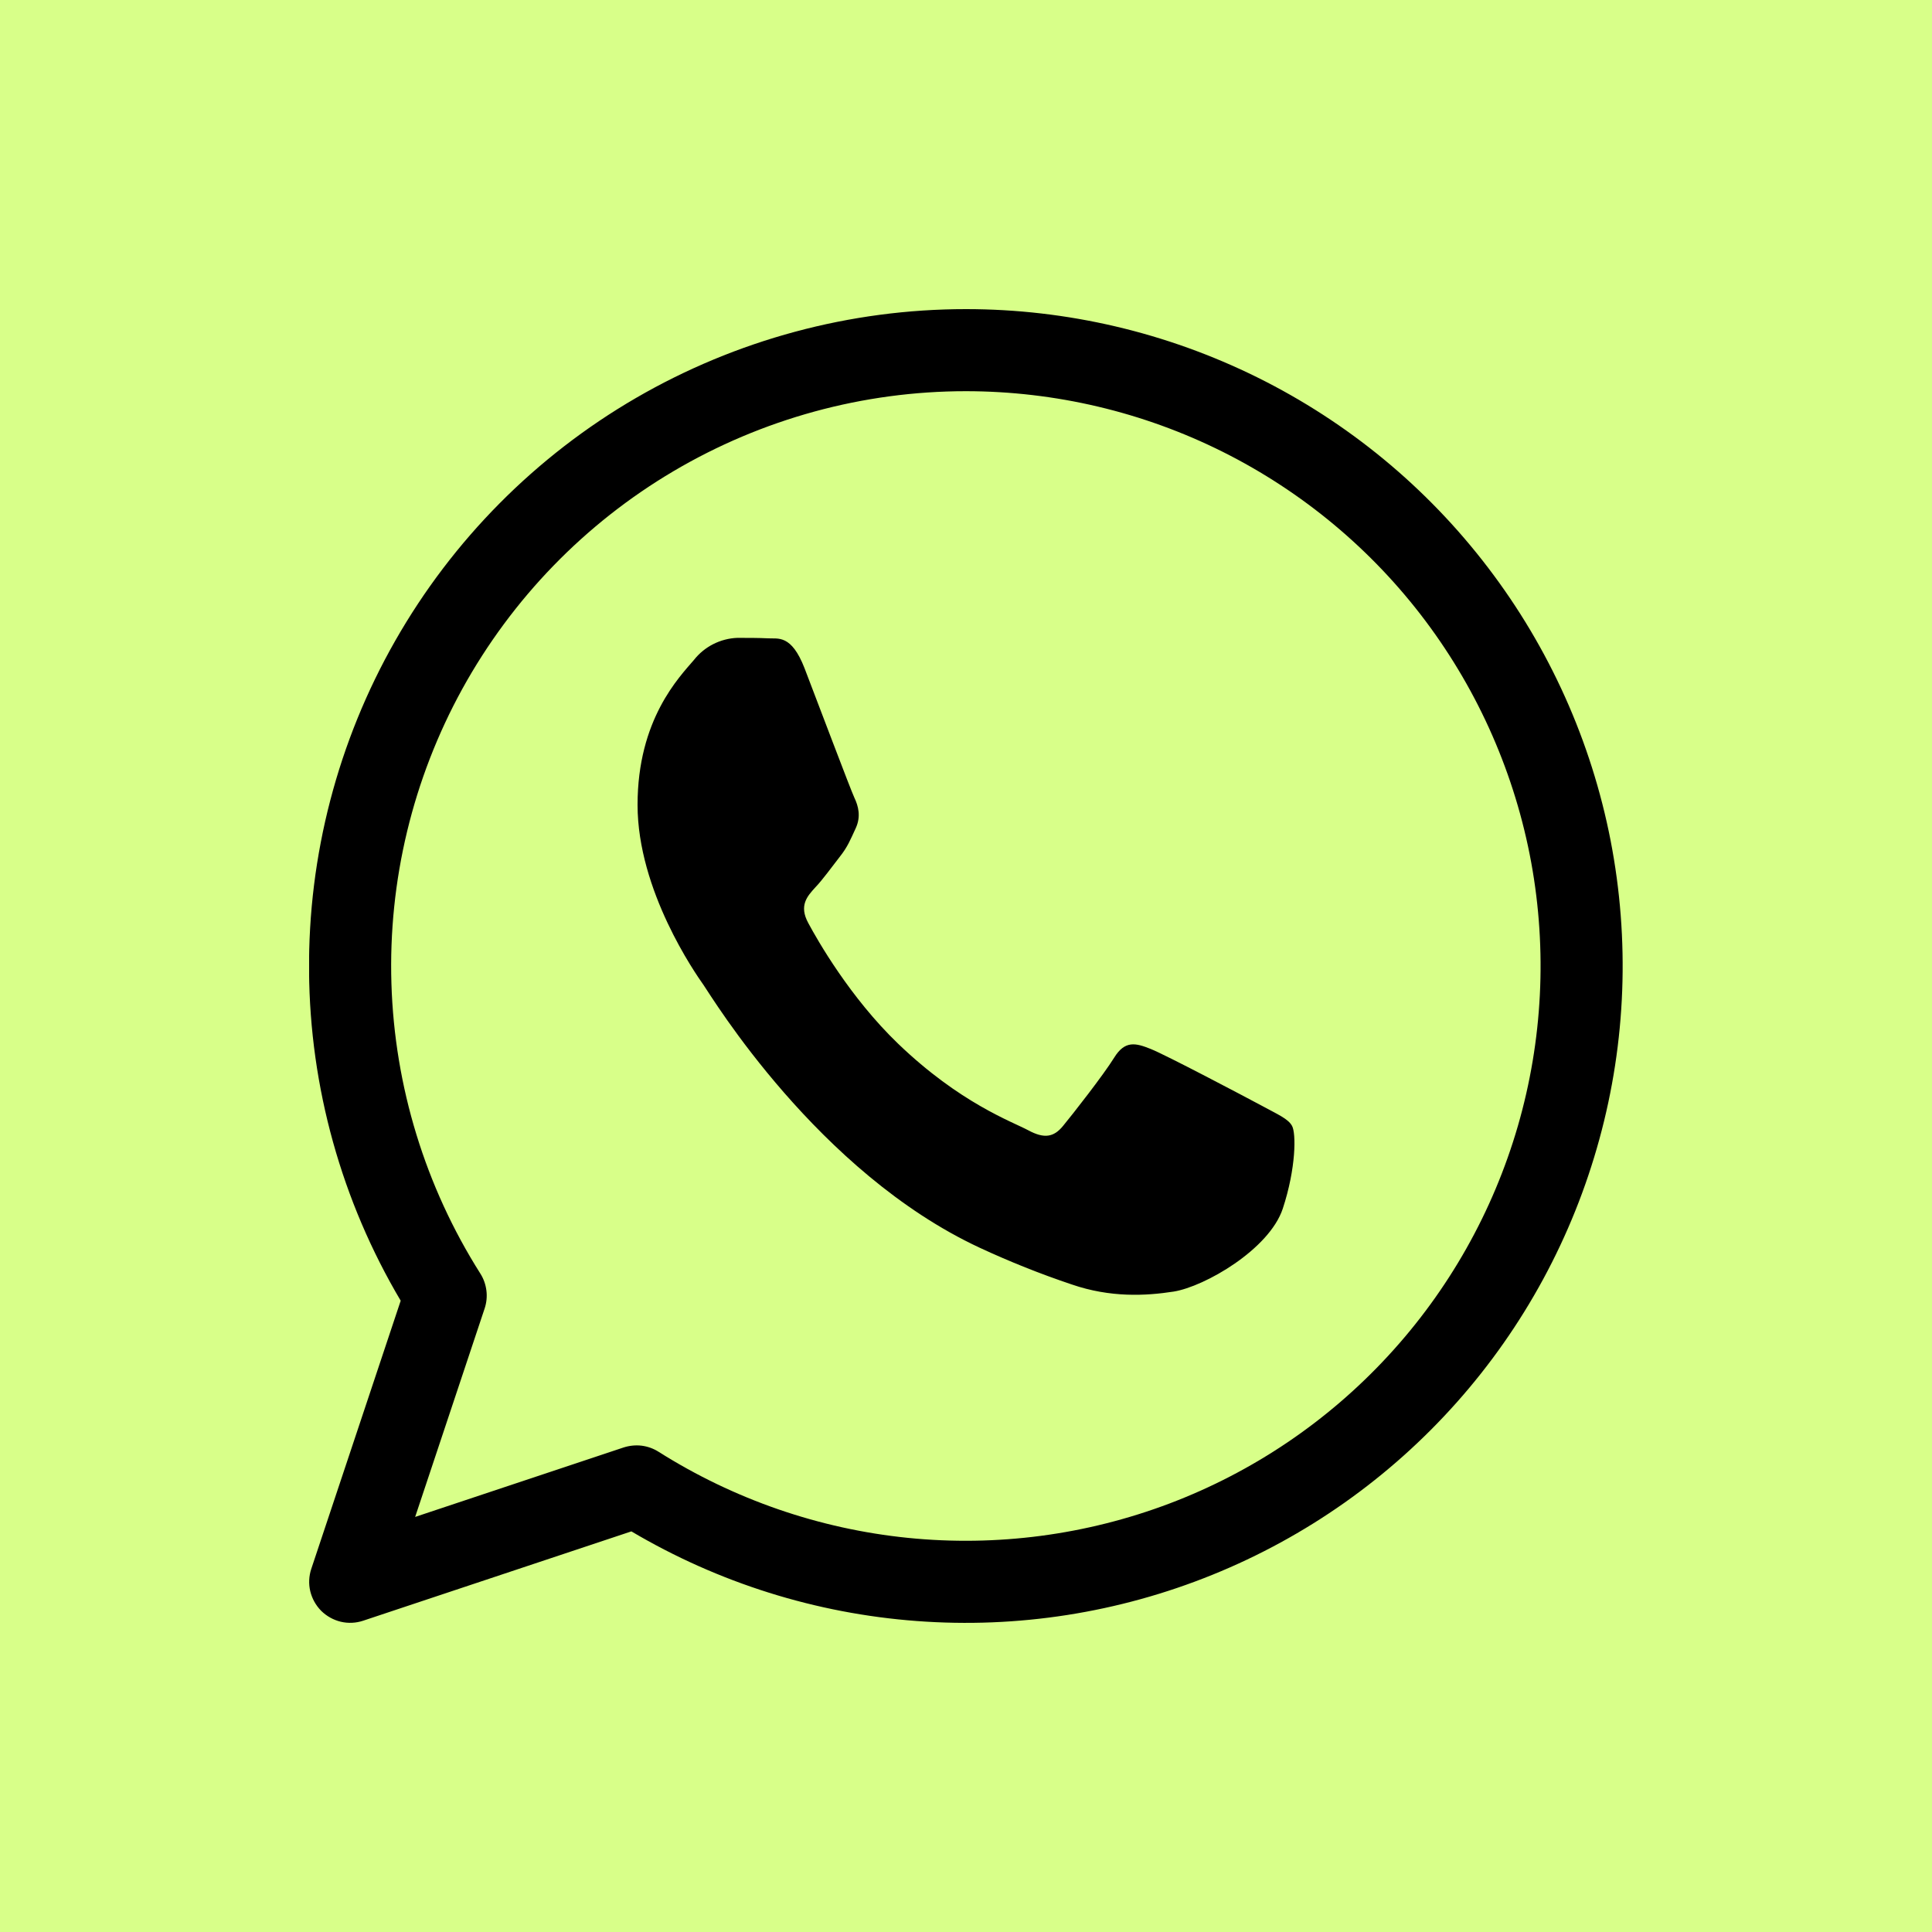 <?xml version="1.0" encoding="UTF-8"?> <svg xmlns="http://www.w3.org/2000/svg" width="25" height="25" viewBox="0 0 25 25" fill="none"><rect width="25" height="25" fill="#D8FF89"></rect><g clip-path="url(#clip0_421_99)"><path d="M12.5 4C13.807 4 15.097 4.303 16.269 4.883C17.441 5.463 18.462 6.305 19.255 7.345C20.048 8.384 20.591 9.593 20.841 10.876C21.09 12.16 21.041 13.483 20.695 14.744C20.35 16.005 19.719 17.17 18.85 18.147C17.982 19.124 16.899 19.888 15.688 20.378C14.476 20.869 13.167 21.074 11.863 20.976C10.559 20.879 9.296 20.482 8.17 19.816L4.699 20.972C4.606 21.003 4.505 21.008 4.409 20.985C4.314 20.962 4.226 20.913 4.156 20.844C4.087 20.774 4.038 20.686 4.015 20.591C3.992 20.495 3.997 20.394 4.028 20.301L5.185 16.831C4.42 15.54 4.011 14.07 3.999 12.57C3.987 11.07 4.372 9.593 5.115 8.29C5.858 6.987 6.932 5.903 8.229 5.15C9.527 4.397 11 4 12.5 4ZM12.5 5.062C11.169 5.062 9.862 5.42 8.715 6.097C7.569 6.774 6.626 7.747 5.983 8.913C5.341 10.08 5.024 11.397 5.065 12.728C5.106 14.059 5.503 15.354 6.215 16.479C6.258 16.546 6.284 16.621 6.294 16.699C6.304 16.777 6.296 16.857 6.271 16.932L5.372 19.629L8.07 18.73C8.145 18.706 8.224 18.698 8.302 18.707C8.381 18.717 8.456 18.744 8.522 18.786C9.497 19.402 10.602 19.784 11.749 19.9C12.897 20.016 14.056 19.863 15.134 19.455C16.213 19.046 17.181 18.392 17.963 17.544C18.746 16.696 19.32 15.678 19.641 14.571C19.962 13.463 20.021 12.296 19.814 11.161C19.606 10.027 19.137 8.956 18.445 8.034C17.752 7.111 16.854 6.363 15.823 5.847C14.791 5.331 13.653 5.063 12.5 5.062ZM9.54 8.254C9.679 8.254 9.818 8.254 9.939 8.26C10.067 8.268 10.239 8.206 10.41 8.645C10.584 9.097 11.003 10.209 11.055 10.321C11.108 10.432 11.142 10.565 11.074 10.715C11.004 10.866 10.968 10.96 10.864 11.09C10.76 11.223 10.645 11.384 10.549 11.484C10.445 11.598 10.336 11.718 10.459 11.944C10.579 12.168 11.001 12.909 11.621 13.505C12.421 14.274 13.094 14.513 13.304 14.625C13.513 14.738 13.636 14.716 13.756 14.569C13.879 14.42 14.278 13.911 14.418 13.685C14.557 13.46 14.697 13.496 14.889 13.573C15.08 13.648 16.109 14.191 16.318 14.303C16.528 14.418 16.668 14.475 16.719 14.569C16.772 14.664 16.772 15.115 16.599 15.64C16.424 16.167 15.59 16.648 15.187 16.713C14.826 16.769 14.369 16.793 13.869 16.621C13.463 16.485 13.066 16.326 12.678 16.146C10.579 15.169 9.208 12.895 9.104 12.746C8.999 12.598 8.25 11.525 8.25 10.415C8.25 9.308 8.79 8.762 8.981 8.538C9.048 8.453 9.133 8.384 9.229 8.335C9.326 8.286 9.432 8.258 9.54 8.254Z" fill="black"></path></g><defs><clipPath id="clip0_421_99"><rect width="17" height="17" fill="white" transform="translate(4 4)"></rect></clipPath></defs></svg> 